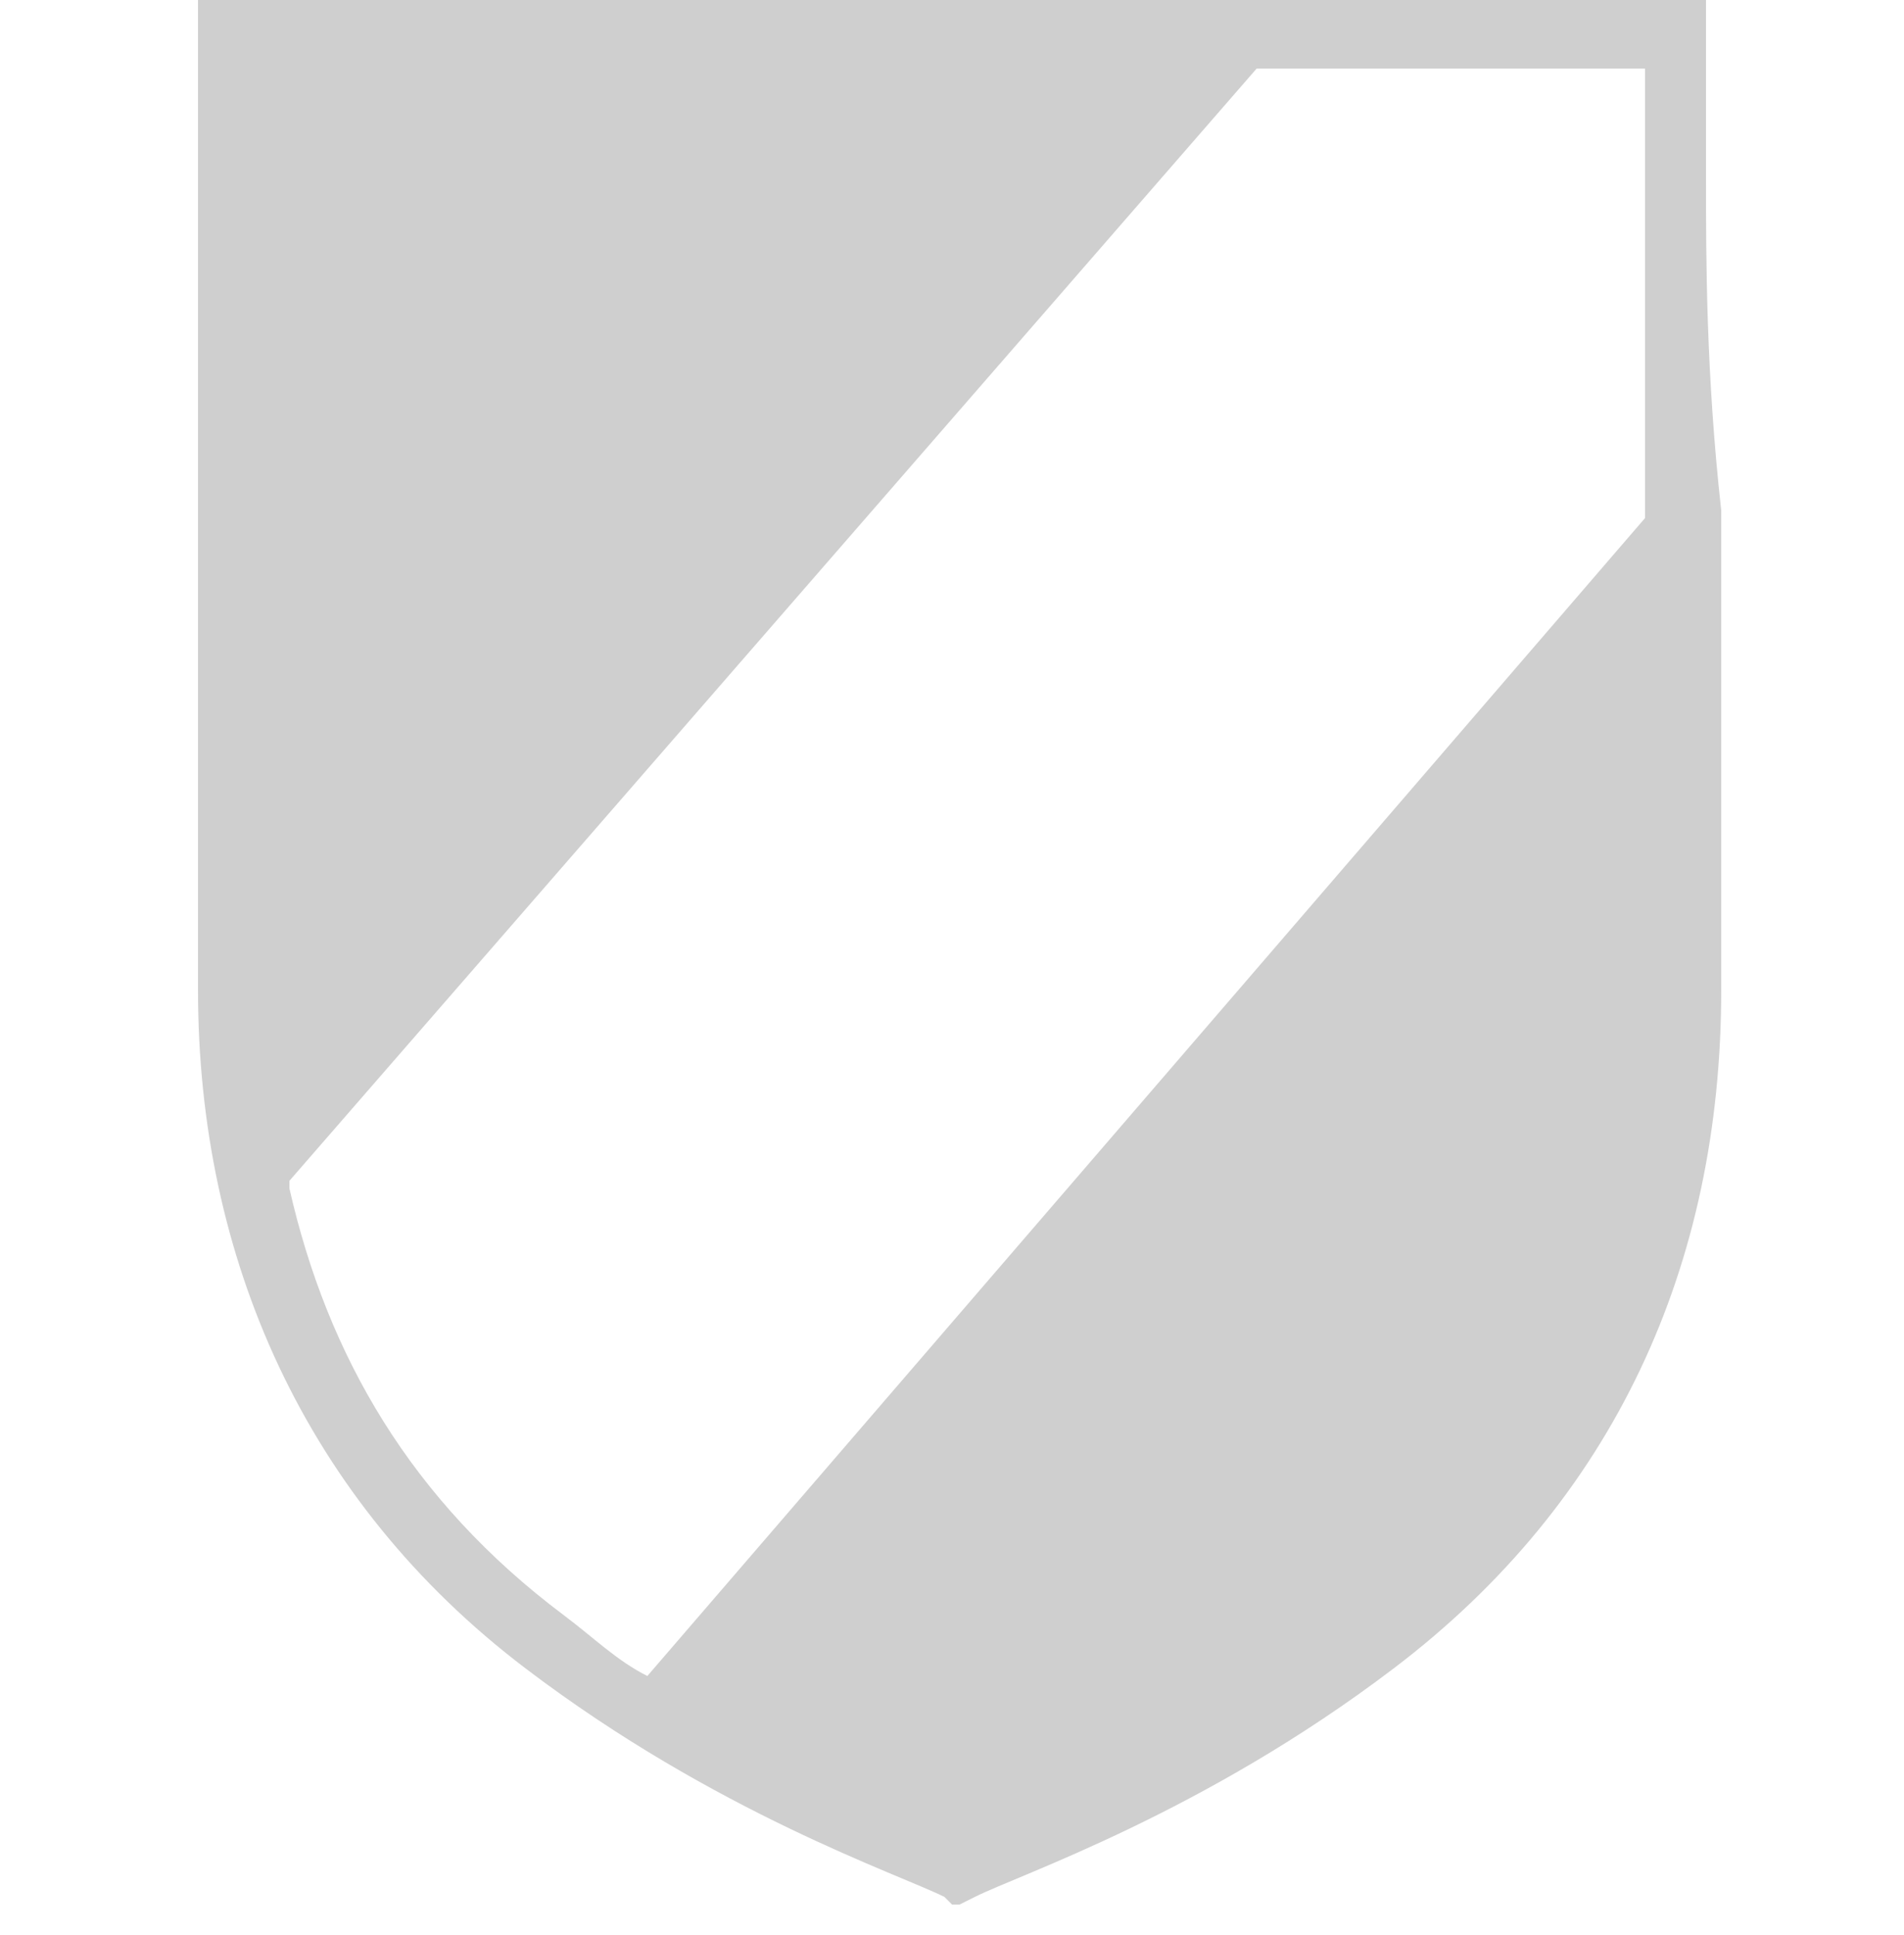 <?xml version="1.0" encoding="utf-8"?>
<!-- Generator: Adobe Illustrator 21.1.0, SVG Export Plug-In . SVG Version: 6.00 Build 0)  -->
<svg version="1.1" id="Layer_1" xmlns="http://www.w3.org/2000/svg" xmlns:xlink="http://www.w3.org/1999/xlink" x="0px" y="0px"
	 viewBox="0 0 25 25.4" style="enable-background:new 0 0 25 25.4;" xml:space="preserve">
<style type="text/css">
	.st0{fill:#CFCFCF;}
</style>
<g>
	<g>
		<path class="st0" d="M22.4,2.3c0-0.4,0-0.8,0-1.1c0-0.2,0-0.4,0-0.5V0H2.6v0.6c0,0.1,0,0.3,0,0.7c0,0.3,0,0.6,0,1v4.4V13l0,0
			c0,3.5,1.4,6.7,4.3,8.9c2.5,1.9,4.9,2.7,5.5,3l0.1,0.1h0.1l0.2-0.1c0.6-0.3,3-1.1,5.5-3c2.9-2.2,4.3-5.3,4.3-8.9
			c0-3.4,0-2.8,0-6.3C22.4,4.9,22.4,3.4,22.4,2.3z M8.5,22c0.1,0.1,0.2,0.1,0.3,0.2C8.7,22.1,8.6,22,8.5,22L8.5,22
			c-0.4-0.2-0.7-0.5-1.1-0.8c-2-1.5-3.1-3.4-3.6-5.6l0,0c0,0,0,0,0-0.1l0,0L16.5,0.9h5.1v0.4c0,0.2,0,0.4,0,0.7c0,0.1,0,0.3,0,0.4
			c0,1.1,0,2.6,0,4.4L8.5,22z"/>
	</g>
</g>
</svg>
